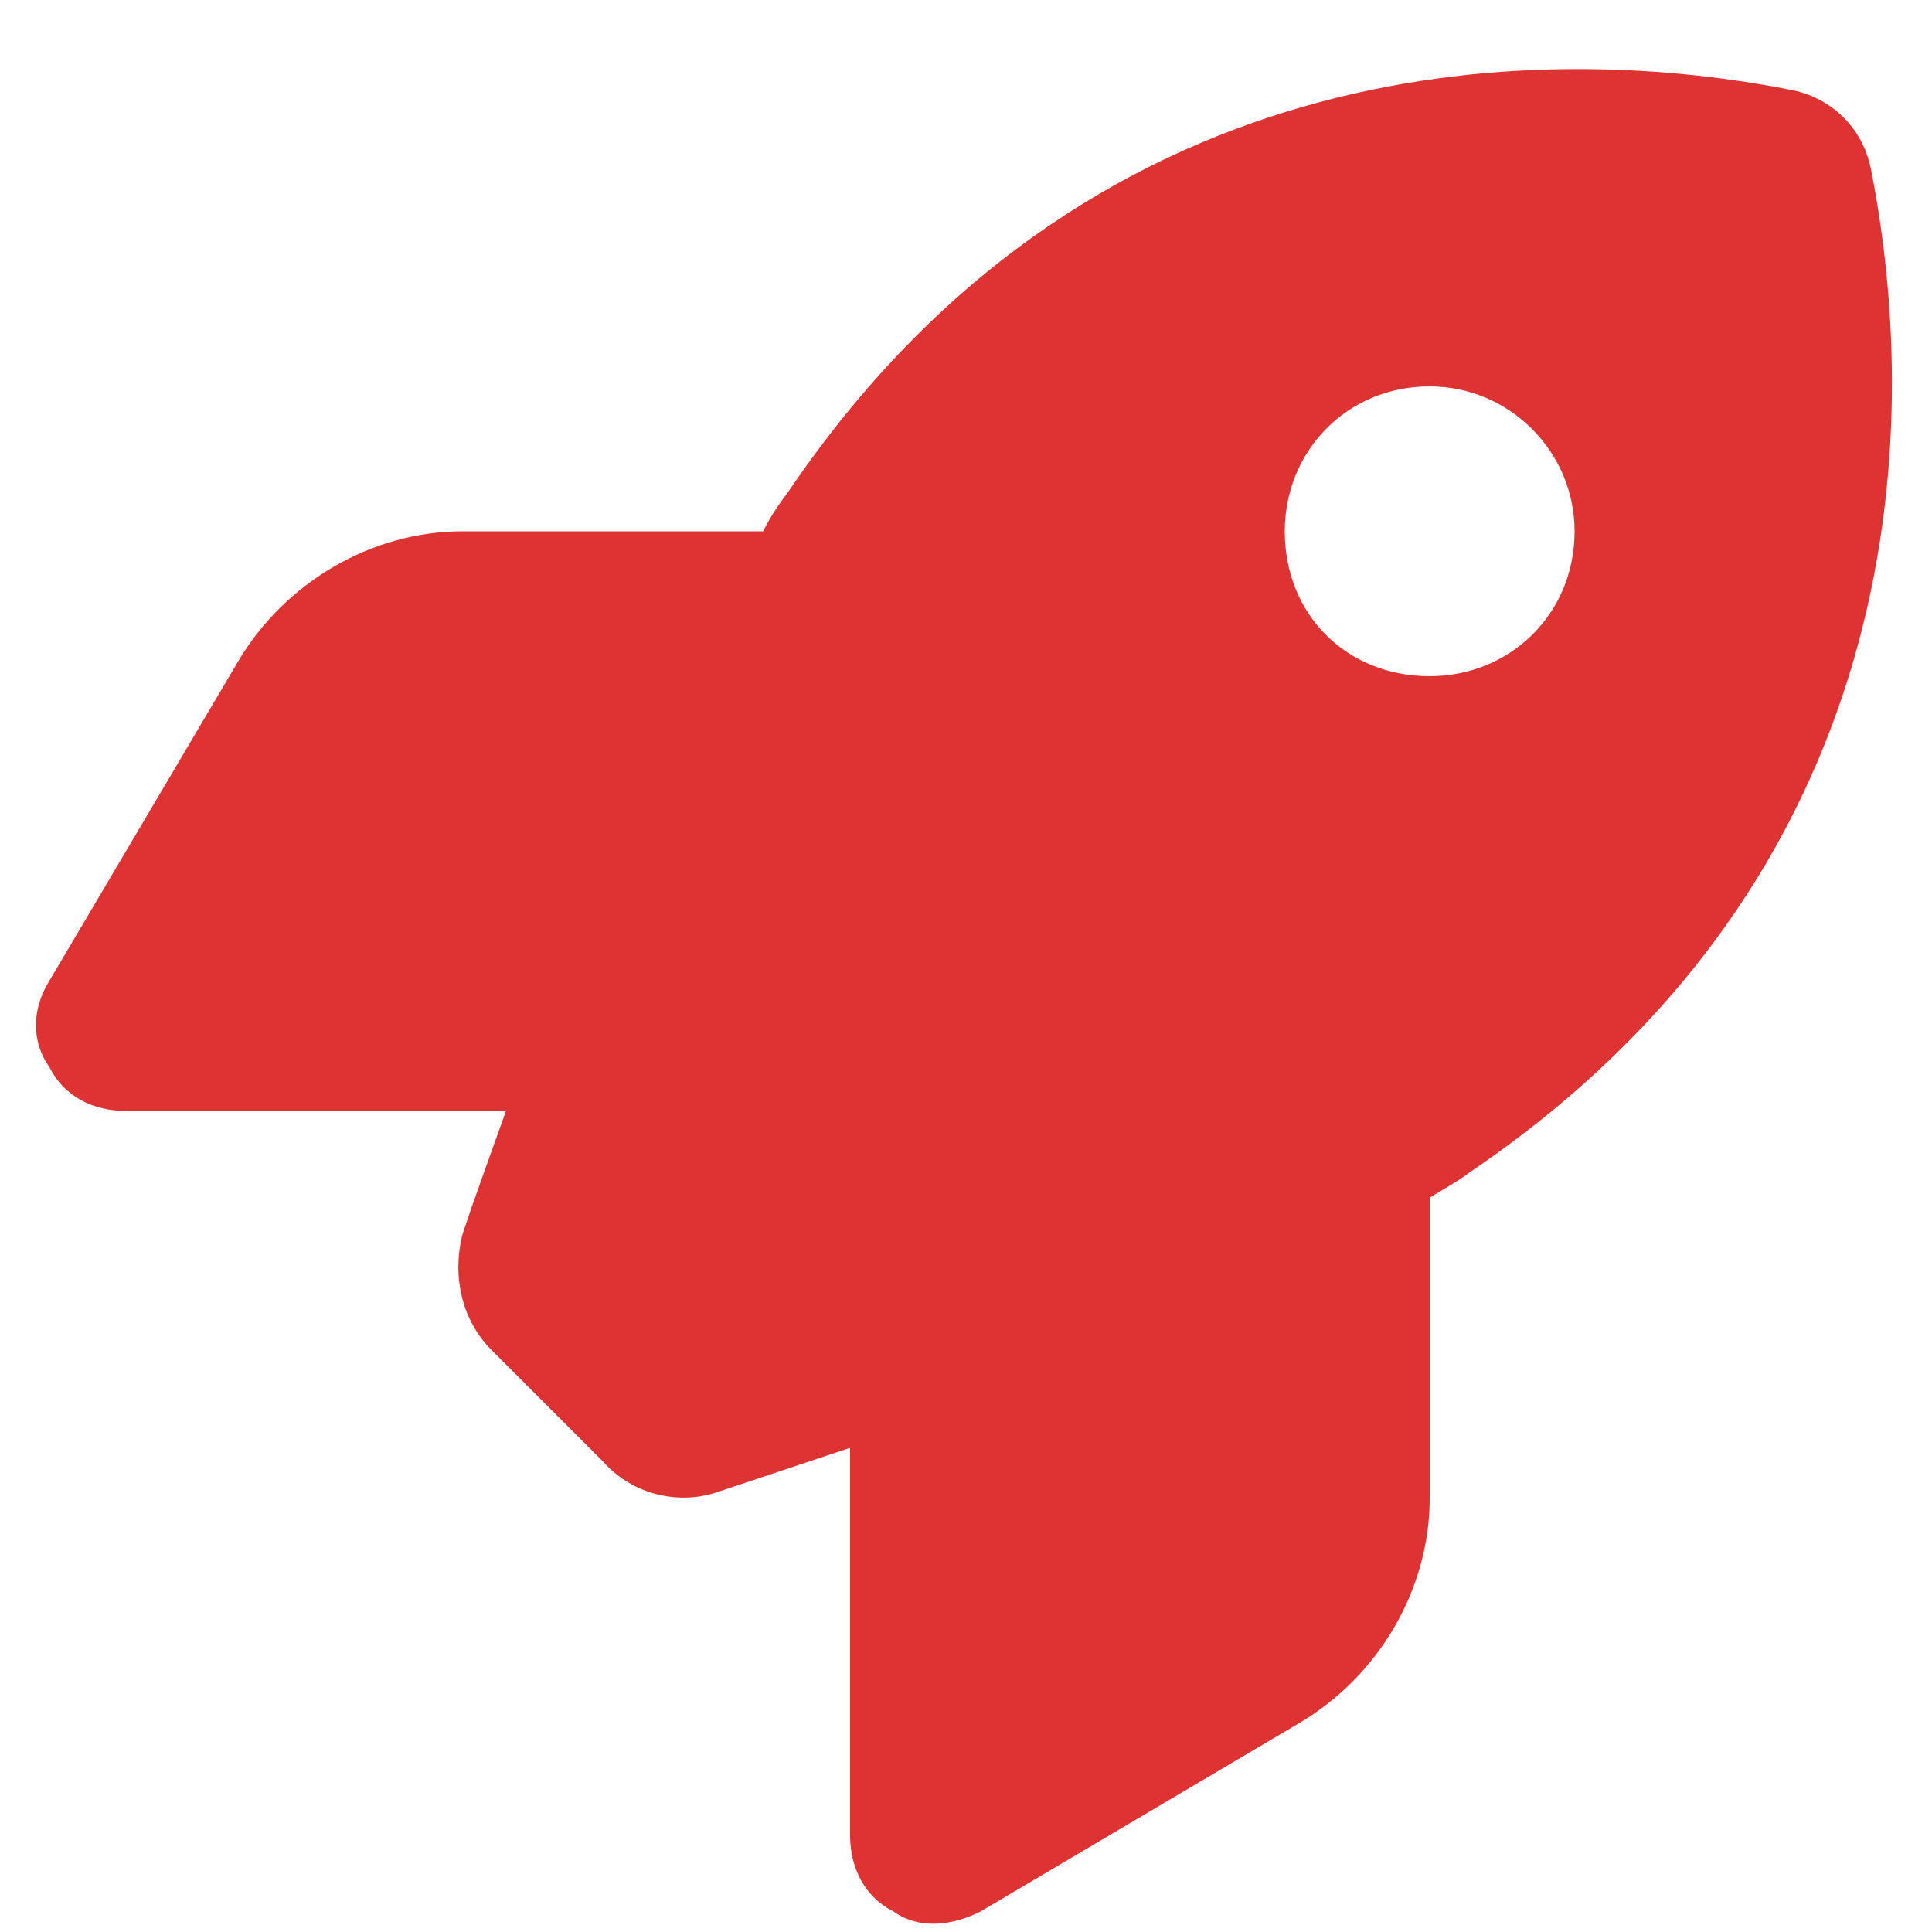 <?xml version="1.0" encoding="UTF-8"?> <svg xmlns="http://www.w3.org/2000/svg" width="20" height="20" viewBox="0 0 20 20" fill="none"><path d="M6.25 15.137L5.088 13.975C4.788 13.675 4.675 13.225 4.788 12.775C4.9 12.438 5.05 12.025 5.238 11.5H1.3C0.963 11.5 0.663 11.35 0.513 11.05C0.325 10.787 0.325 10.45 0.513 10.15L2.463 6.85C2.95 6.025 3.85 5.5 4.788 5.5H7.9C7.975 5.35 8.05 5.237 8.163 5.087C11.238 0.55 15.812 0.4 18.512 0.925C18.962 1 19.3 1.337 19.375 1.787C19.9 4.487 19.75 9.062 15.213 12.137C15.062 12.25 14.912 12.325 14.8 12.4V15.512C14.8 16.45 14.275 17.35 13.45 17.837L10.15 19.788C9.85 19.938 9.513 19.975 9.25 19.788C8.95 19.637 8.8 19.337 8.8 19V14.988C8.238 15.175 7.788 15.325 7.45 15.438C7.038 15.588 6.55 15.475 6.25 15.137ZM14.8 7C15.625 7 16.3 6.362 16.3 5.5C16.3 4.675 15.625 4 14.8 4C13.938 4 13.3 4.675 13.3 5.5C13.3 6.362 13.938 7 14.8 7Z" fill="#DD3333"></path></svg> 